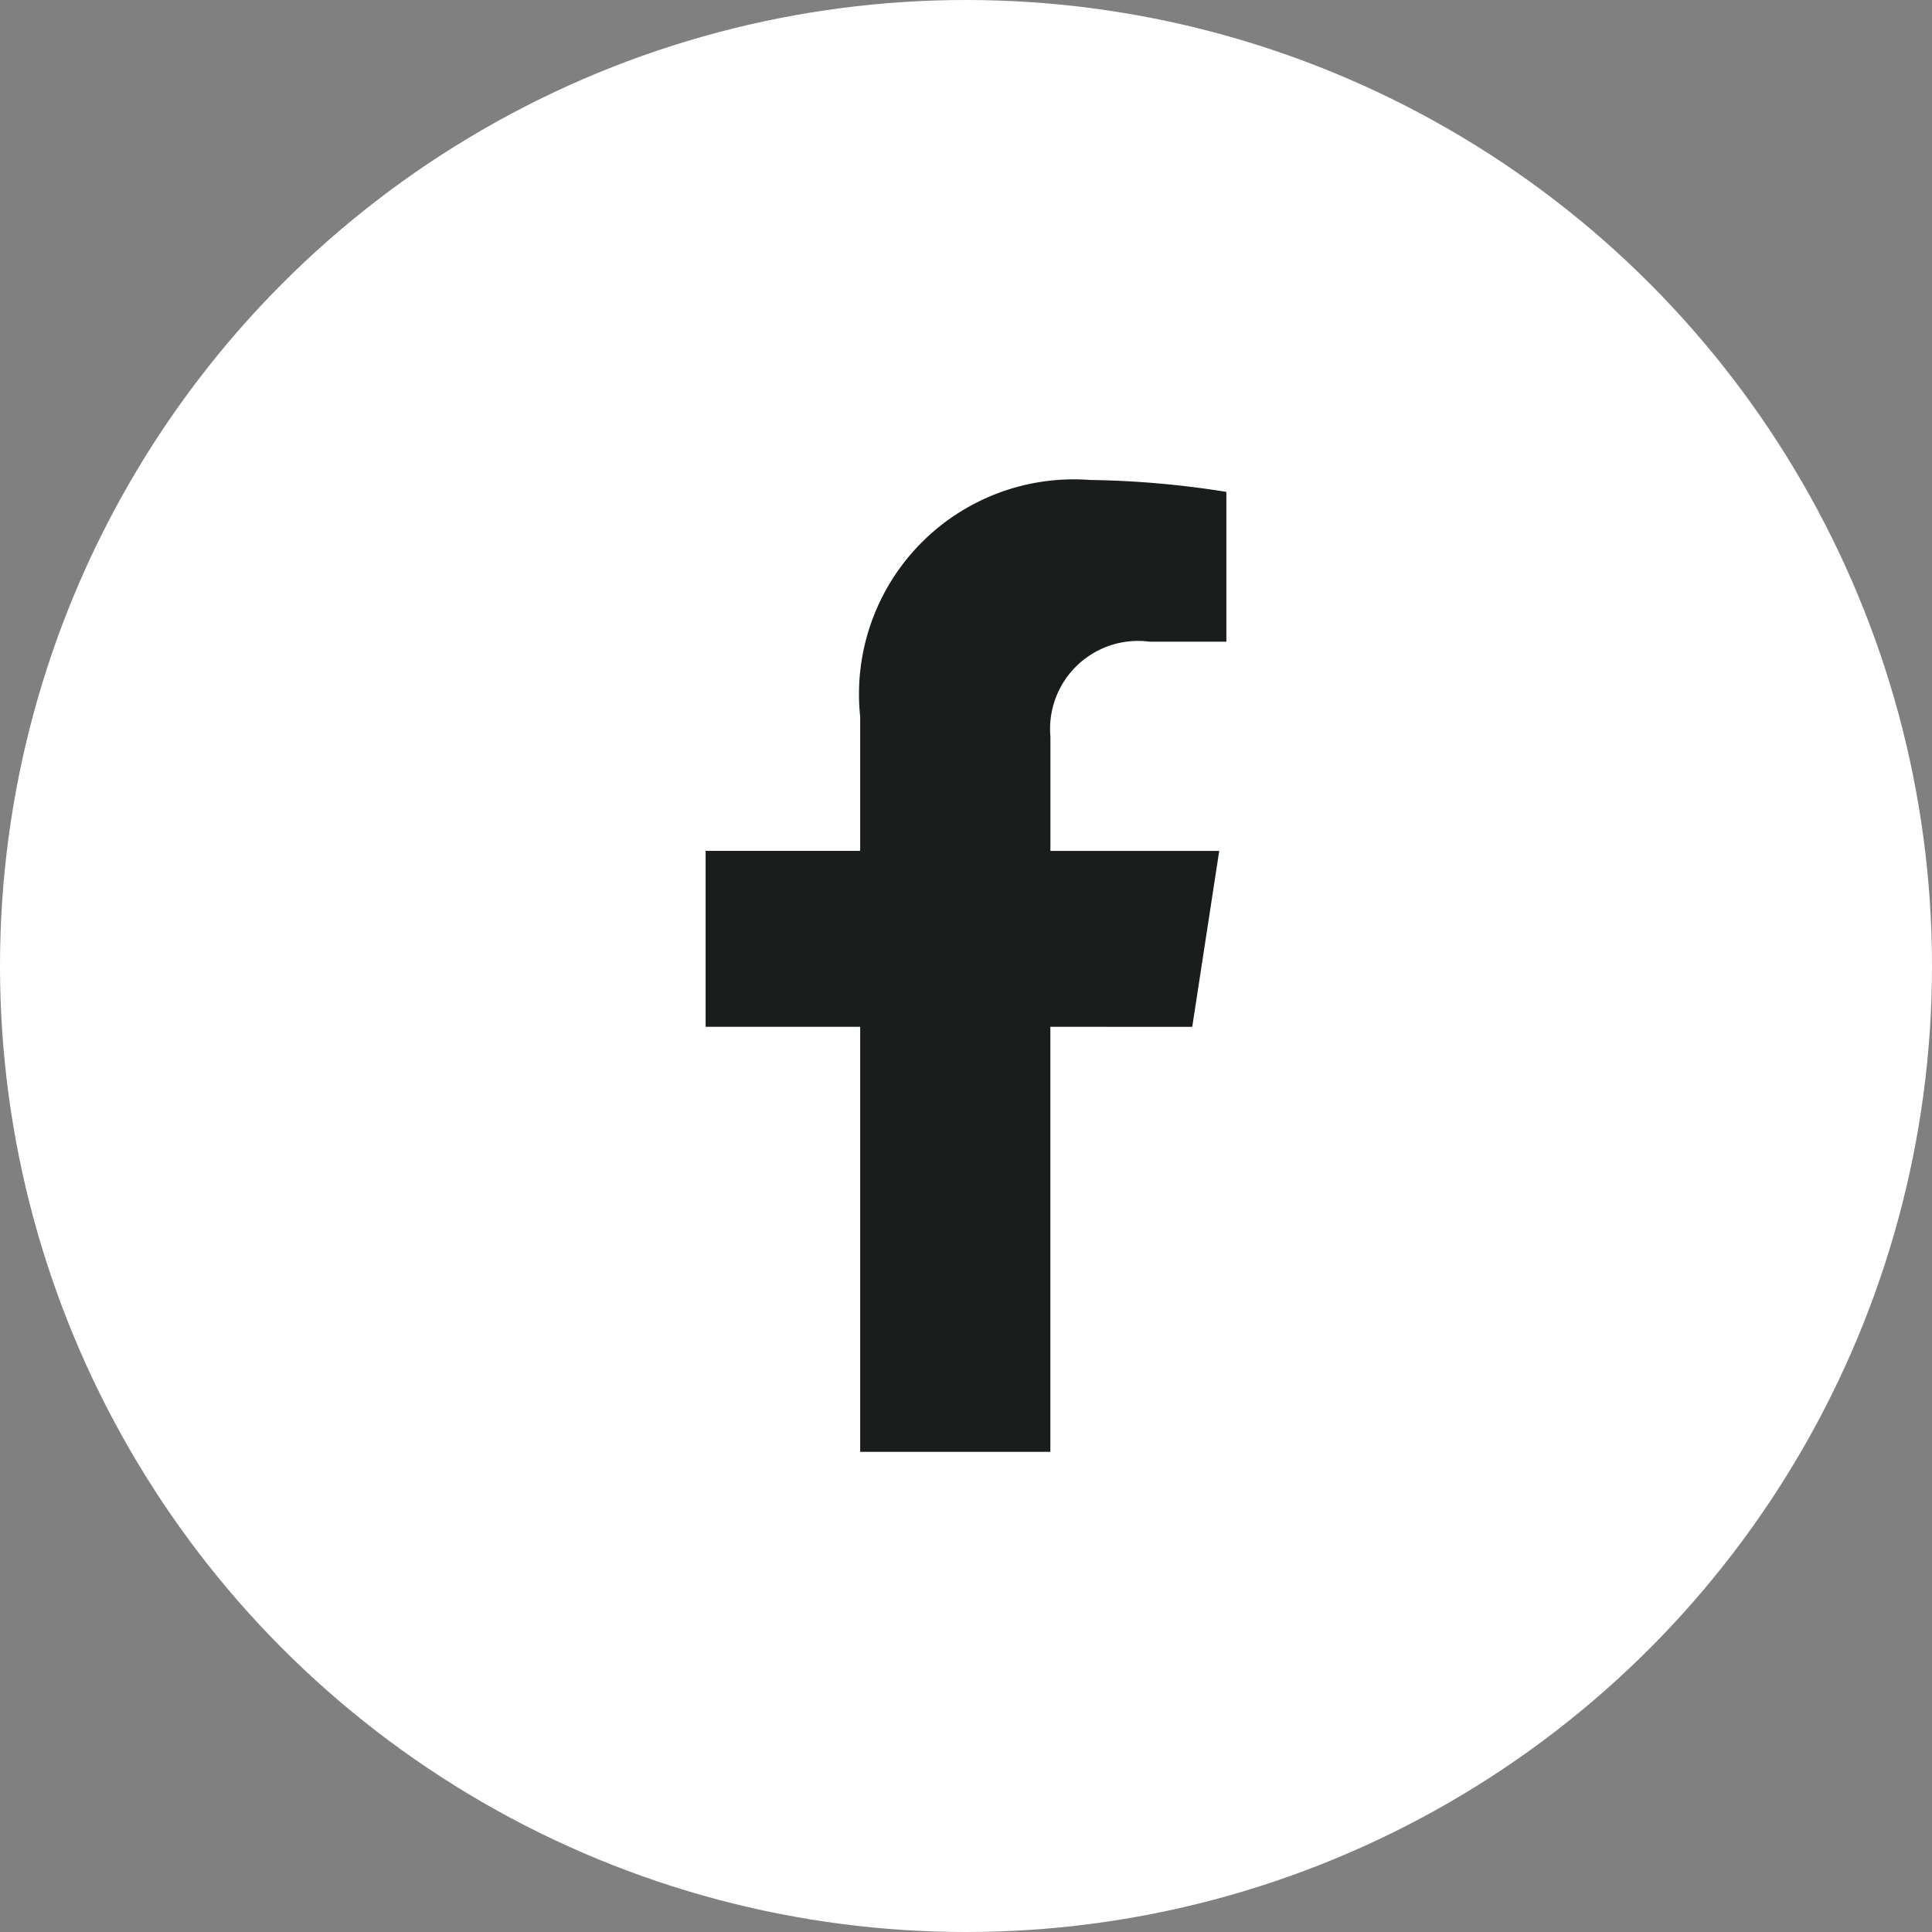 <svg xmlns="http://www.w3.org/2000/svg" width="30" height="30" viewBox="0 0 30 30">
  <rect x="0" y="0" width="30" height="30" fill="#808080" stroke="none"/>
  <g id="Group_26800" data-name="Group 26800" transform="translate(-498 -5328)">
    <circle id="Ellipse_447" data-name="Ellipse 447" cx="15" cy="15" r="15" transform="translate(498 5328)" fill="#fff"/>
    <path id="Path_2115" data-name="Path 2115" d="M1206.343,104.591l.419-2.732h-2.621v-1.773a1.366,1.366,0,0,1,1.54-1.476h1.192V96.284a14.535,14.535,0,0,0-2.116-.185,3.335,3.335,0,0,0-3.57,3.677v2.082h-2.4v2.732h2.4v6.6h2.953v-6.6Z" transform="translate(-689.83 5239.354)" fill="#191d1c"/>
  </g>
</svg>
